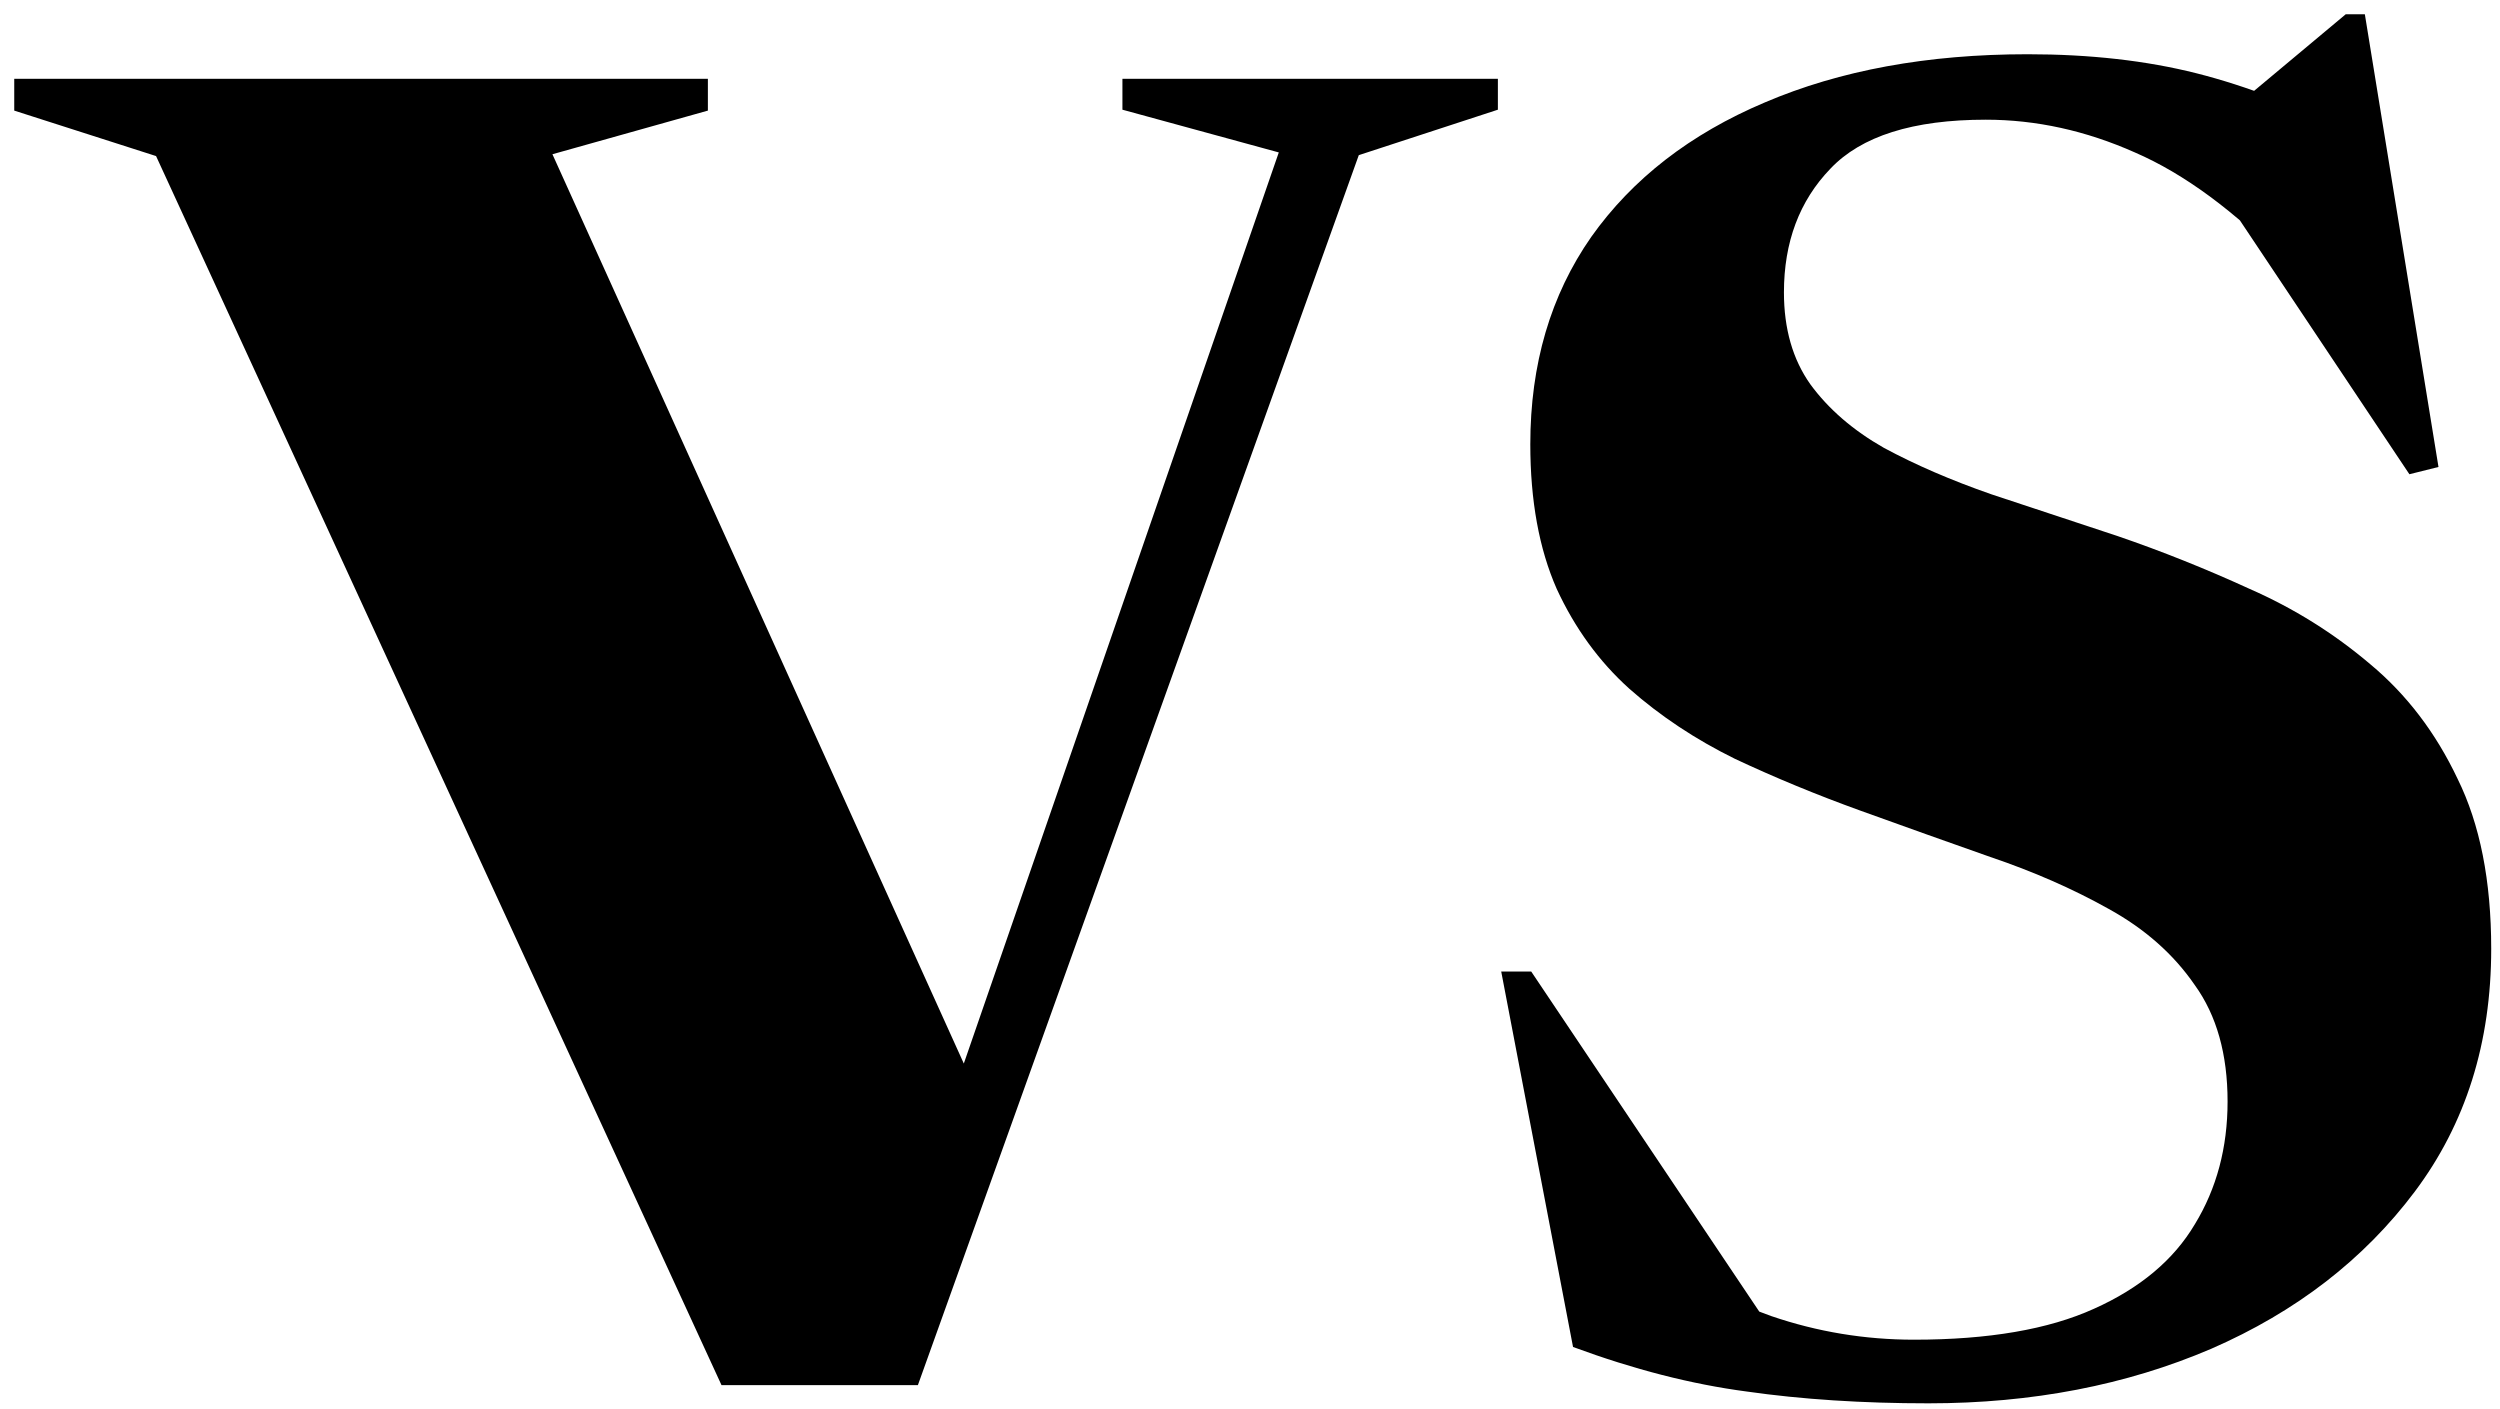<svg width="165" height="93" viewBox="0 0 165 93" fill="none" xmlns="http://www.w3.org/2000/svg">
<path d="M10.3 10.3L0.94 7.3V5.2H46.72V7.3L36.46 10.18L65.56 74.5L61.48 76.36L84.4 10.06L74.08 7.24V5.2H98.86V7.24L89.68 10.24L60.58 91.42H47.62L10.3 10.3ZM155.36 8.86L146.78 7.66L154.82 0.94H156.08L160.94 30.82L159.02 31.3L145.16 10.54L150.92 17.44C147.48 13.92 144.14 11.46 140.9 10.06C137.66 8.62 134.38 7.9 131.06 7.9C126.26 7.9 122.84 8.98 120.8 11.14C118.76 13.26 117.74 15.98 117.74 19.3C117.74 21.7 118.32 23.72 119.48 25.36C120.68 27 122.3 28.4 124.34 29.56C126.42 30.68 128.78 31.7 131.42 32.62C134.06 33.5 136.84 34.42 139.76 35.38C142.68 36.38 145.58 37.54 148.46 38.86C151.38 40.14 154.04 41.8 156.44 43.84C158.84 45.84 160.76 48.36 162.2 51.4C163.68 54.4 164.42 58.14 164.42 62.62C164.42 68.82 162.74 74.16 159.38 78.64C156.02 83.12 151.54 86.58 145.94 89.02C140.34 91.42 134.12 92.62 127.28 92.62C122.92 92.62 118.92 92.36 115.28 91.84C111.64 91.36 107.82 90.38 103.82 88.9L99.08 64.12H101.06L118.16 89.62L106.88 82.24C110.56 84.24 113.9 85.78 116.9 86.86C119.94 87.9 123.08 88.42 126.32 88.42C131.24 88.42 135.2 87.74 138.2 86.38C141.24 85.02 143.46 83.16 144.86 80.8C146.3 78.44 147.02 75.74 147.02 72.7C147.02 69.58 146.3 67.02 144.86 65.02C143.46 62.98 141.56 61.3 139.16 59.98C136.8 58.66 134.2 57.52 131.36 56.56C128.52 55.56 125.66 54.54 122.78 53.5C119.9 52.46 117.14 51.32 114.5 50.08C111.9 48.8 109.58 47.26 107.54 45.46C105.54 43.66 103.94 41.46 102.74 38.86C101.58 36.22 101 33.04 101 29.32C101 24.04 102.34 19.48 105.02 15.64C107.74 11.8 111.56 8.84 116.48 6.76C121.44 4.64 127.22 3.58 133.82 3.58C137.94 3.58 141.66 4 144.98 4.84C148.3 5.68 151.76 7.02 155.36 8.86Z" fill="black"/>
</svg>
